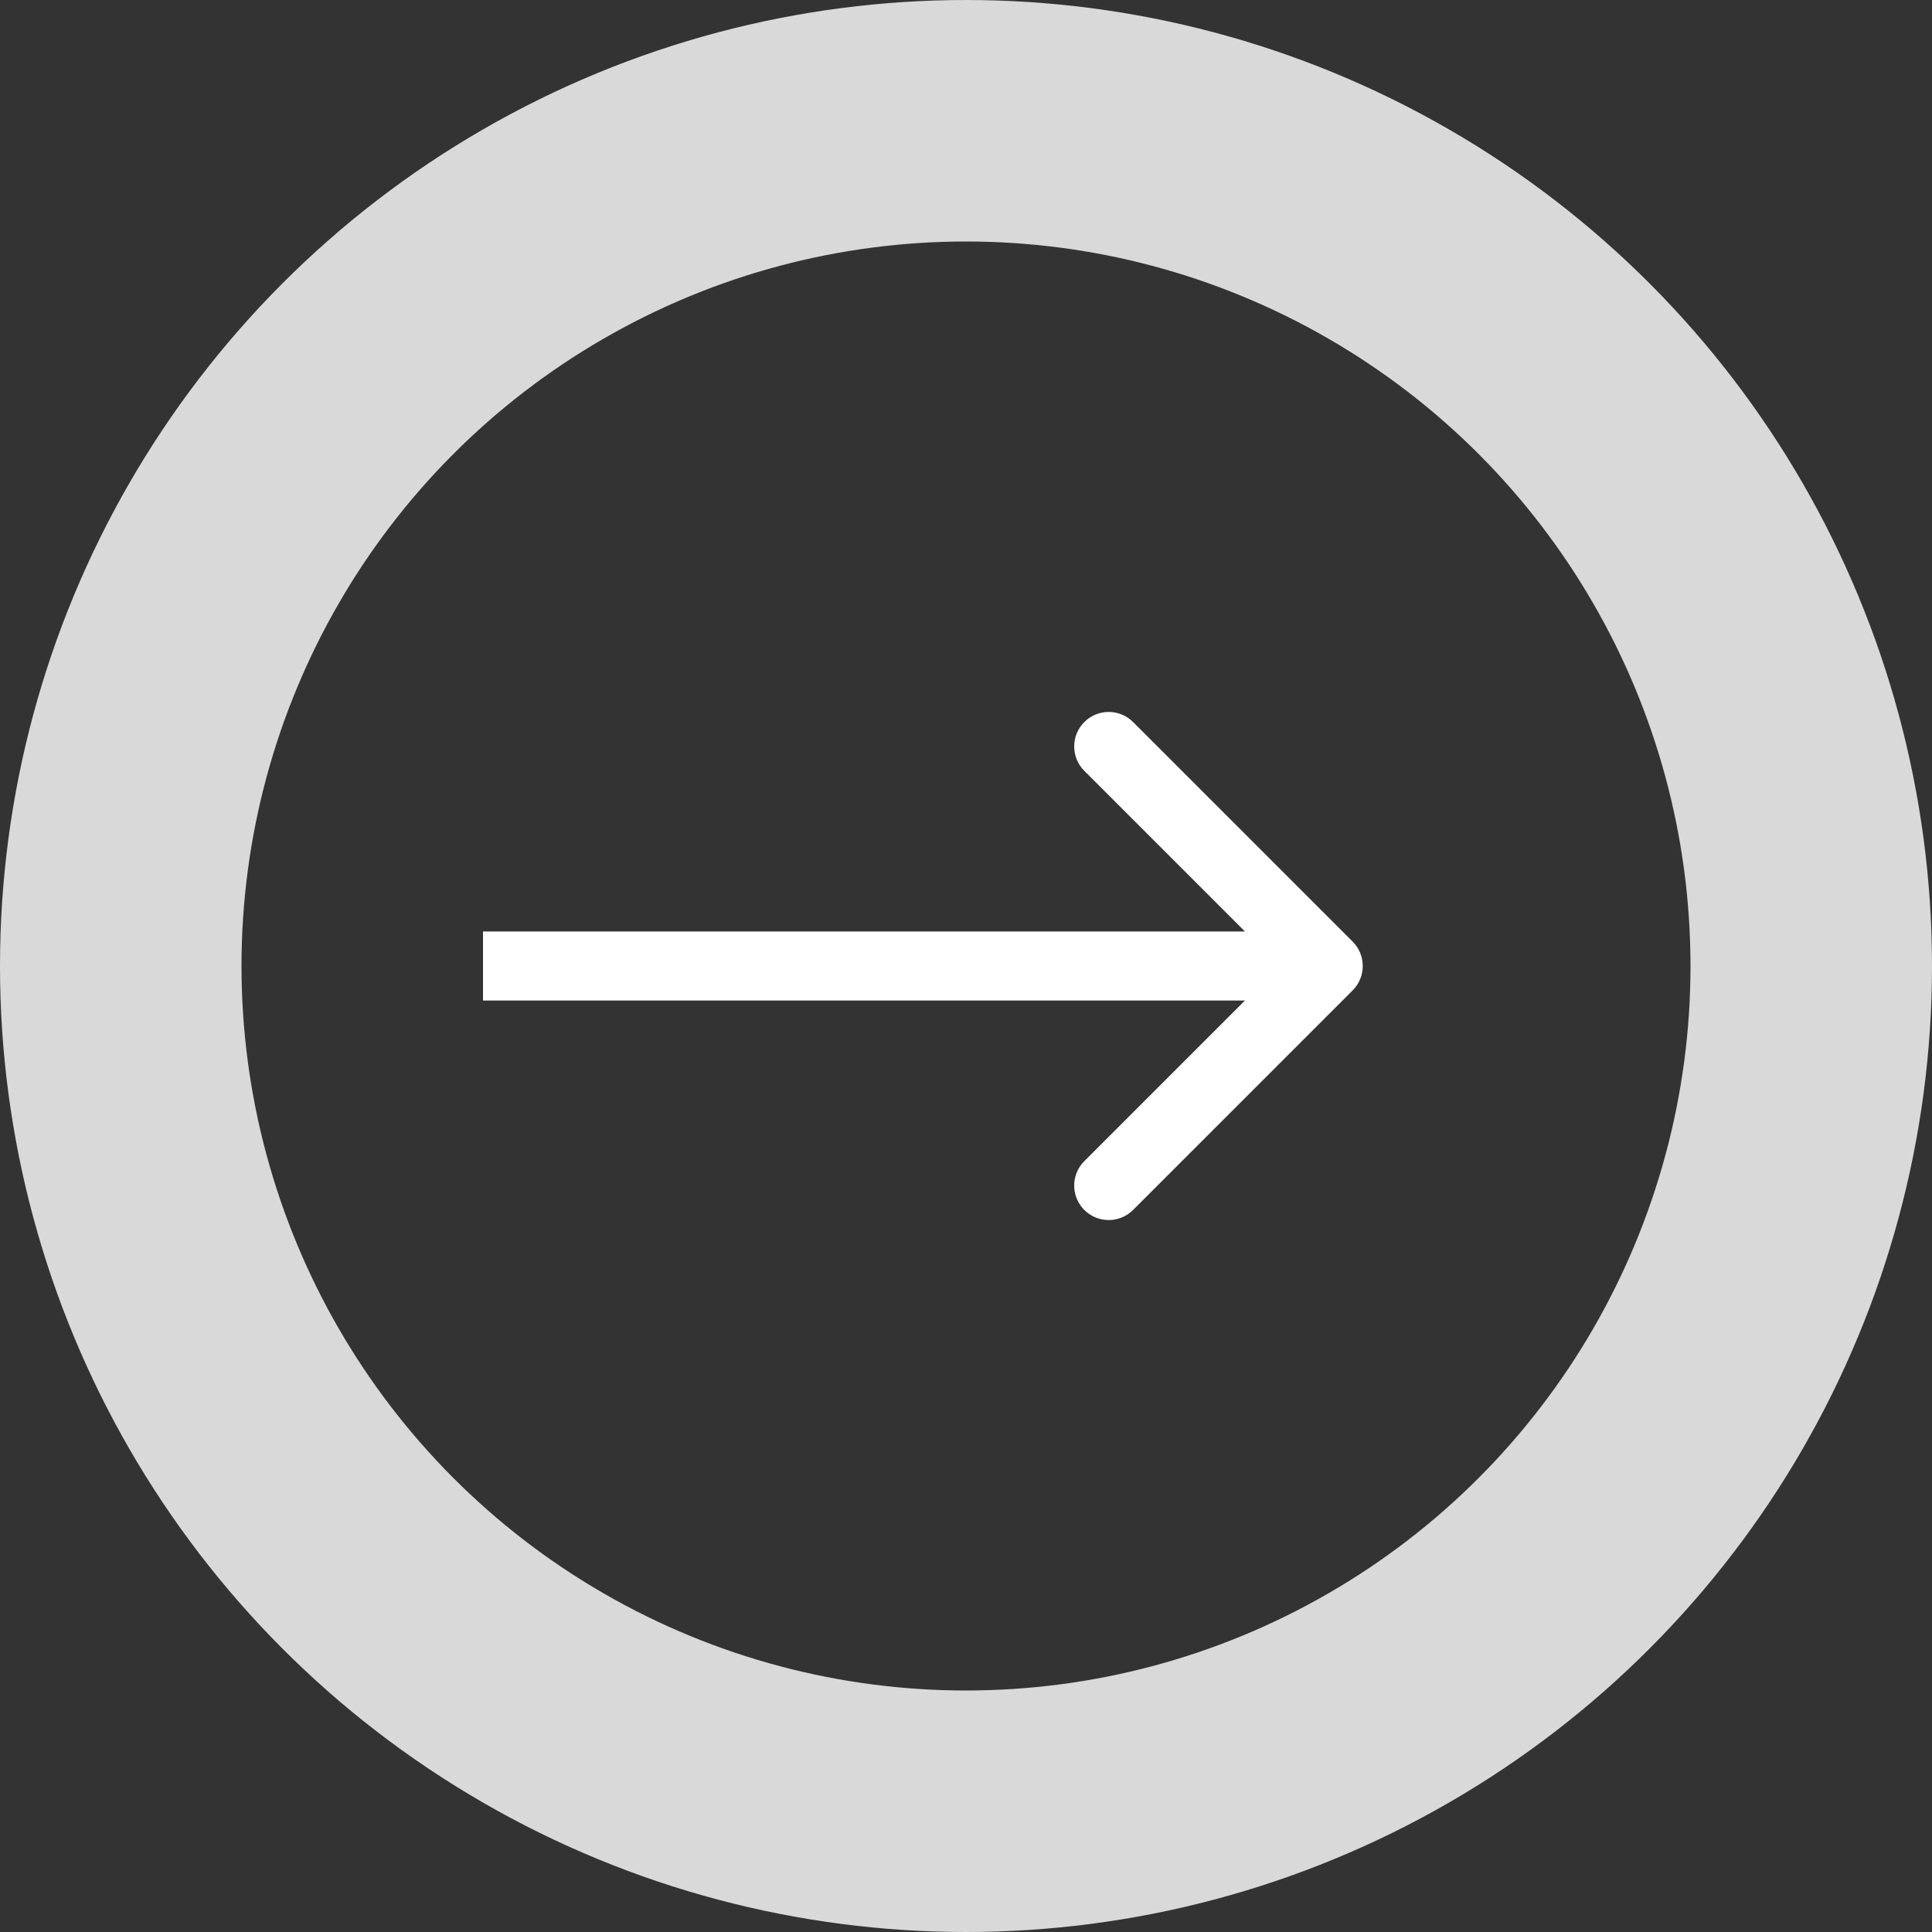 <?xml version="1.0" encoding="UTF-8"?> <svg xmlns="http://www.w3.org/2000/svg" width="112" height="112" viewBox="0 0 112 112" fill="none"><rect x="0" y="0" width="112" height="112" fill="#333333" stroke="none"/><circle cx="56" cy="56" r="49" stroke="#D9D9D9" stroke-width="14"></circle><path d="M78.414 57.414C79.195 56.633 79.195 55.367 78.414 54.586L65.686 41.858C64.905 41.077 63.639 41.077 62.858 41.858C62.077 42.639 62.077 43.905 62.858 44.686L74.172 56L62.858 67.314C62.077 68.095 62.077 69.361 62.858 70.142C63.639 70.923 64.905 70.923 65.686 70.142L78.414 57.414ZM28 58H77V54H28V58Z" fill="white"></path></svg> 
